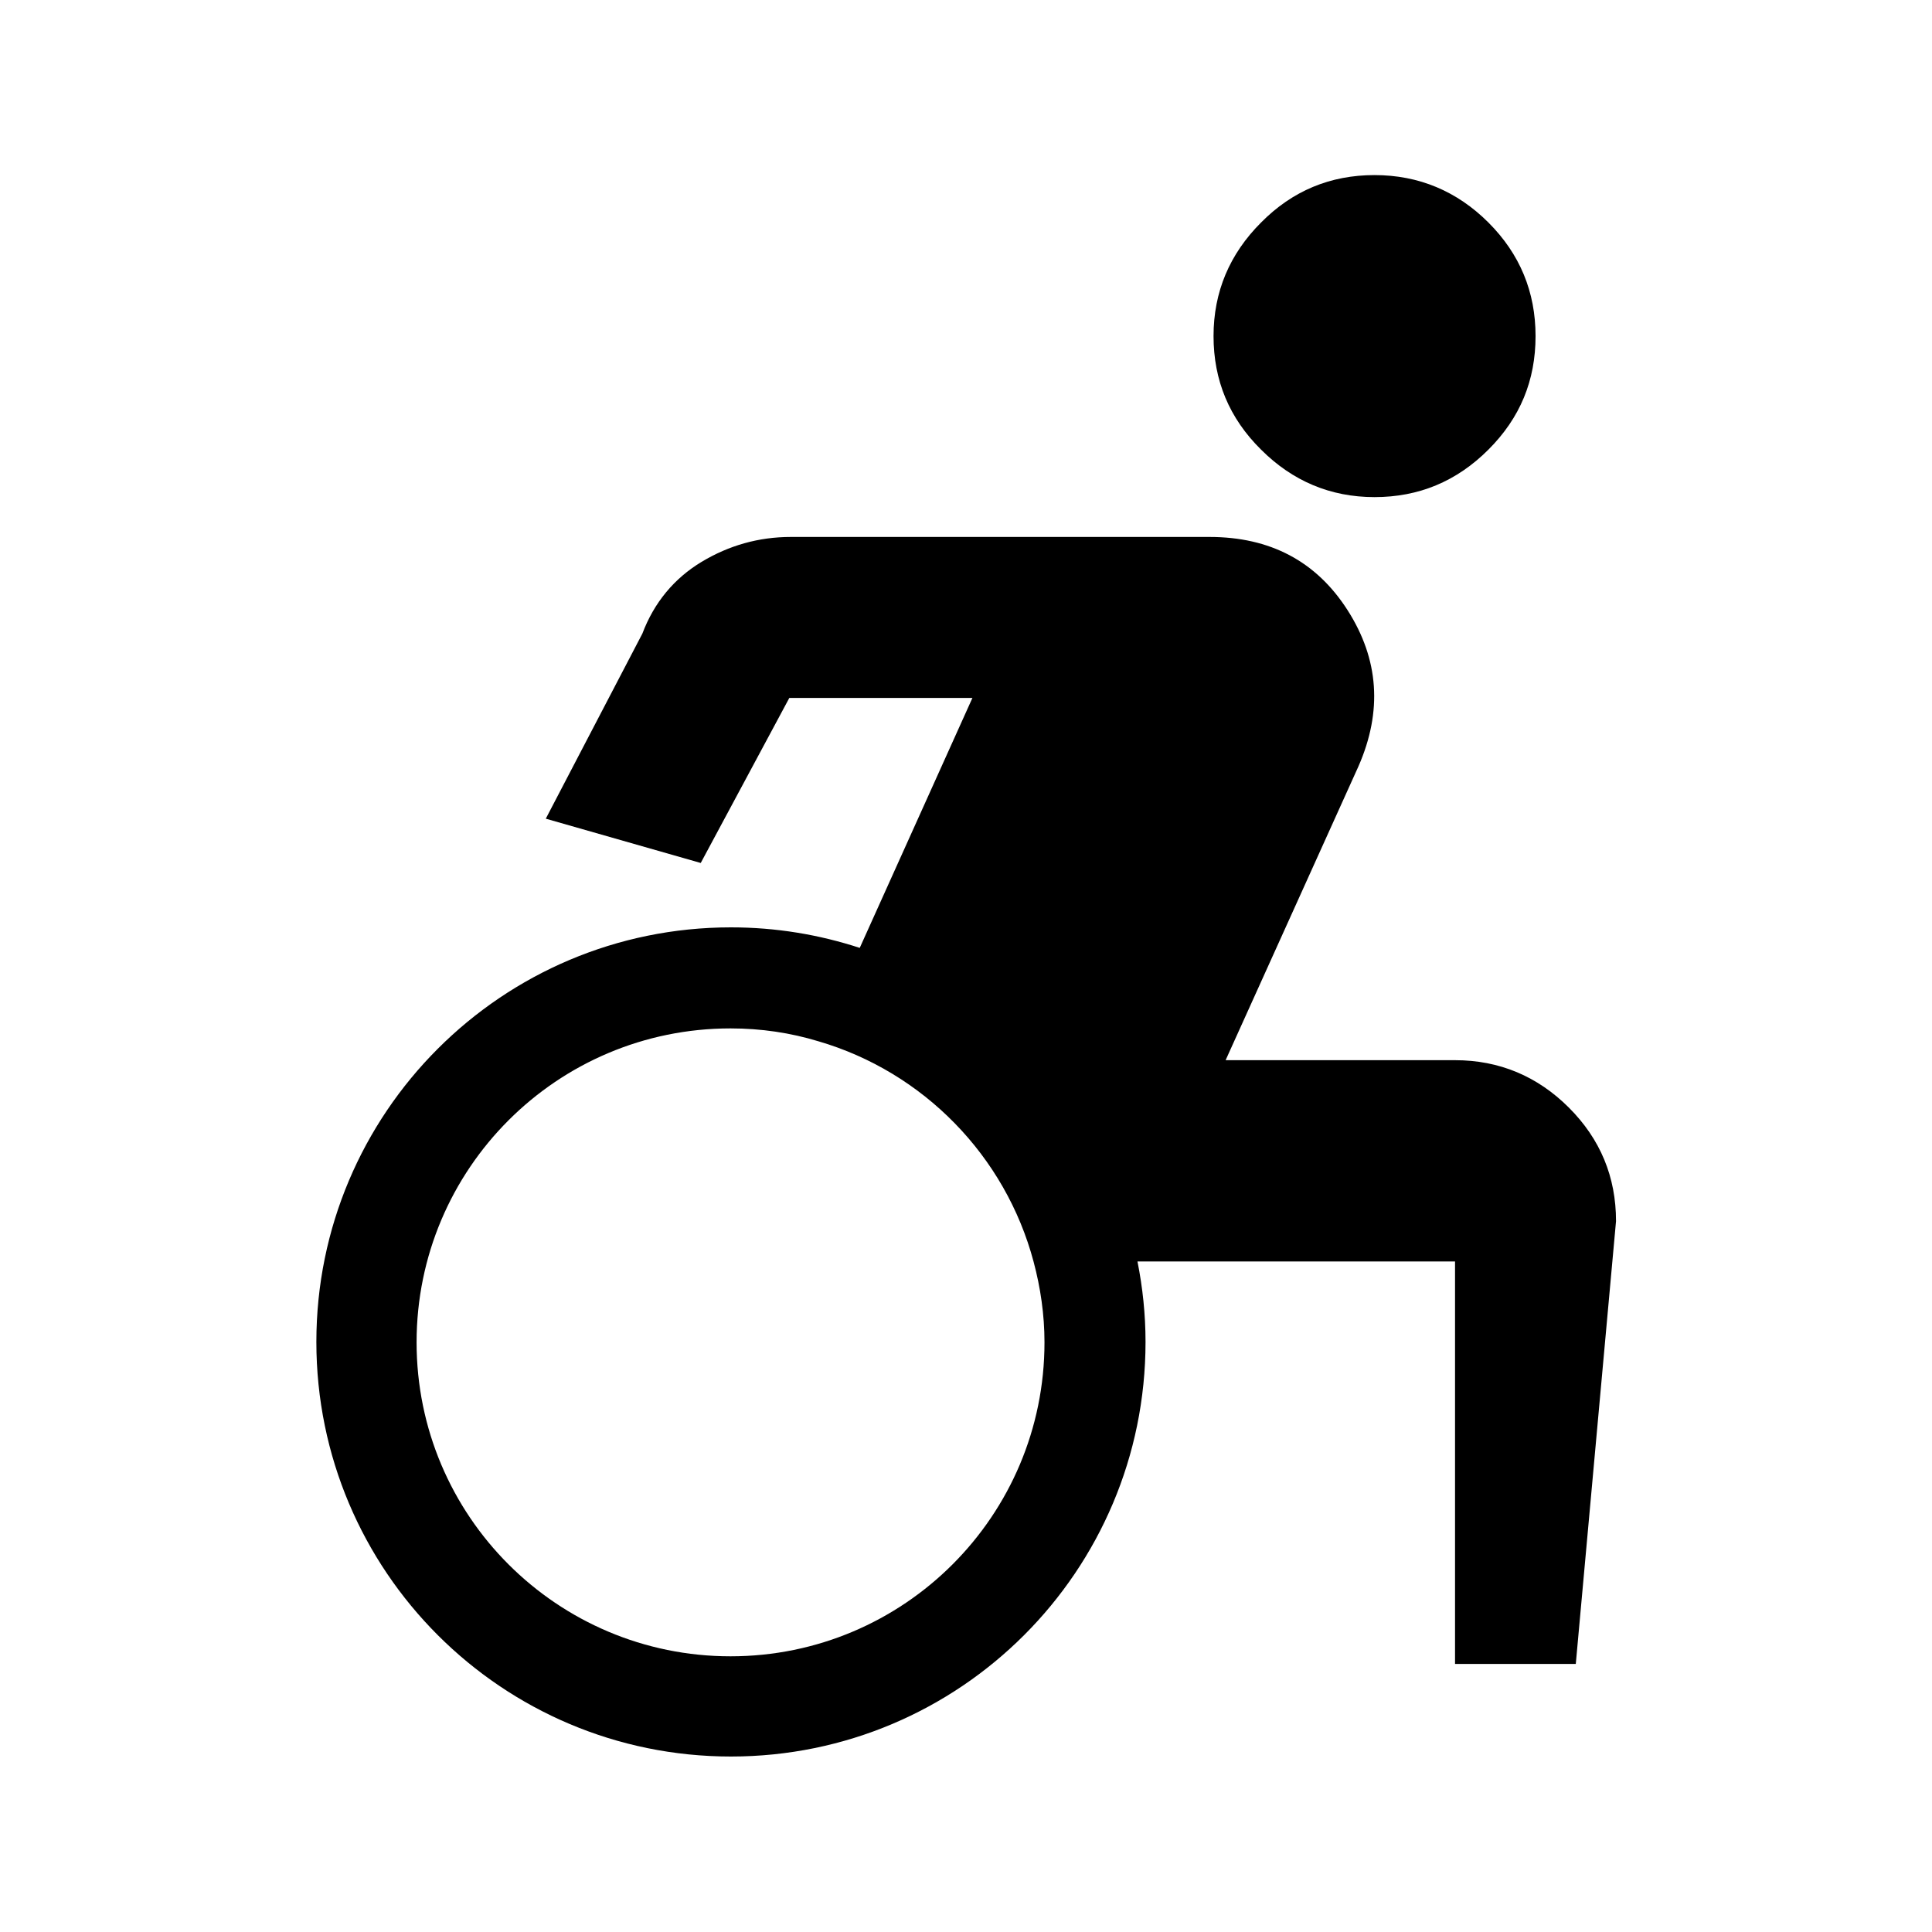 <svg width="40" height="40" viewBox="0 0 40 40" fill="none" xmlns="http://www.w3.org/2000/svg">
<path d="M28.458 10.292C29.375 10.292 30.158 9.967 30.817 9.308C31.475 8.65 31.792 7.875 31.792 6.958C31.792 6.042 31.467 5.258 30.817 4.608C30.167 3.958 29.375 3.625 28.458 3.625C27.542 3.625 26.758 3.95 26.108 4.608C25.458 5.258 25.125 6.042 25.125 6.958C25.125 7.875 25.45 8.658 26.108 9.308C26.758 9.958 27.542 10.292 28.458 10.292Z" fill="black"/>
<path d="M32.483 22.933C31.833 22.283 31.042 21.95 30.125 21.95H25.375L28.125 15.867C28.625 14.725 28.55 13.65 27.9 12.633C27.25 11.617 26.292 11.117 25.042 11.117H16.375C15.708 11.117 15.092 11.292 14.525 11.633C13.958 11.975 13.542 12.475 13.3 13.117L11.3 16.95L14.508 17.867L16.342 14.45H20.133L17.8 19.625C16.958 19.35 16.067 19.2 15.133 19.2C10.392 19.2 6.55 23.042 6.55 27.783C6.55 32.525 10.392 36.367 15.133 36.367C19.875 36.367 23.717 32.525 23.717 27.783C23.717 27.217 23.658 26.658 23.55 26.117H30.125V34.45H32.625L33.458 25.283C33.458 24.367 33.133 23.583 32.483 22.933ZM21.625 27.792C21.625 31.383 18.717 34.292 15.125 34.292C11.533 34.292 8.625 31.383 8.625 27.792C8.625 24.2 11.533 21.292 15.125 21.292C15.758 21.292 16.367 21.383 16.942 21.558C19.117 22.192 20.817 23.933 21.4 26.125C21.542 26.658 21.625 27.217 21.625 27.792Z" fill="black"/>
</svg>
